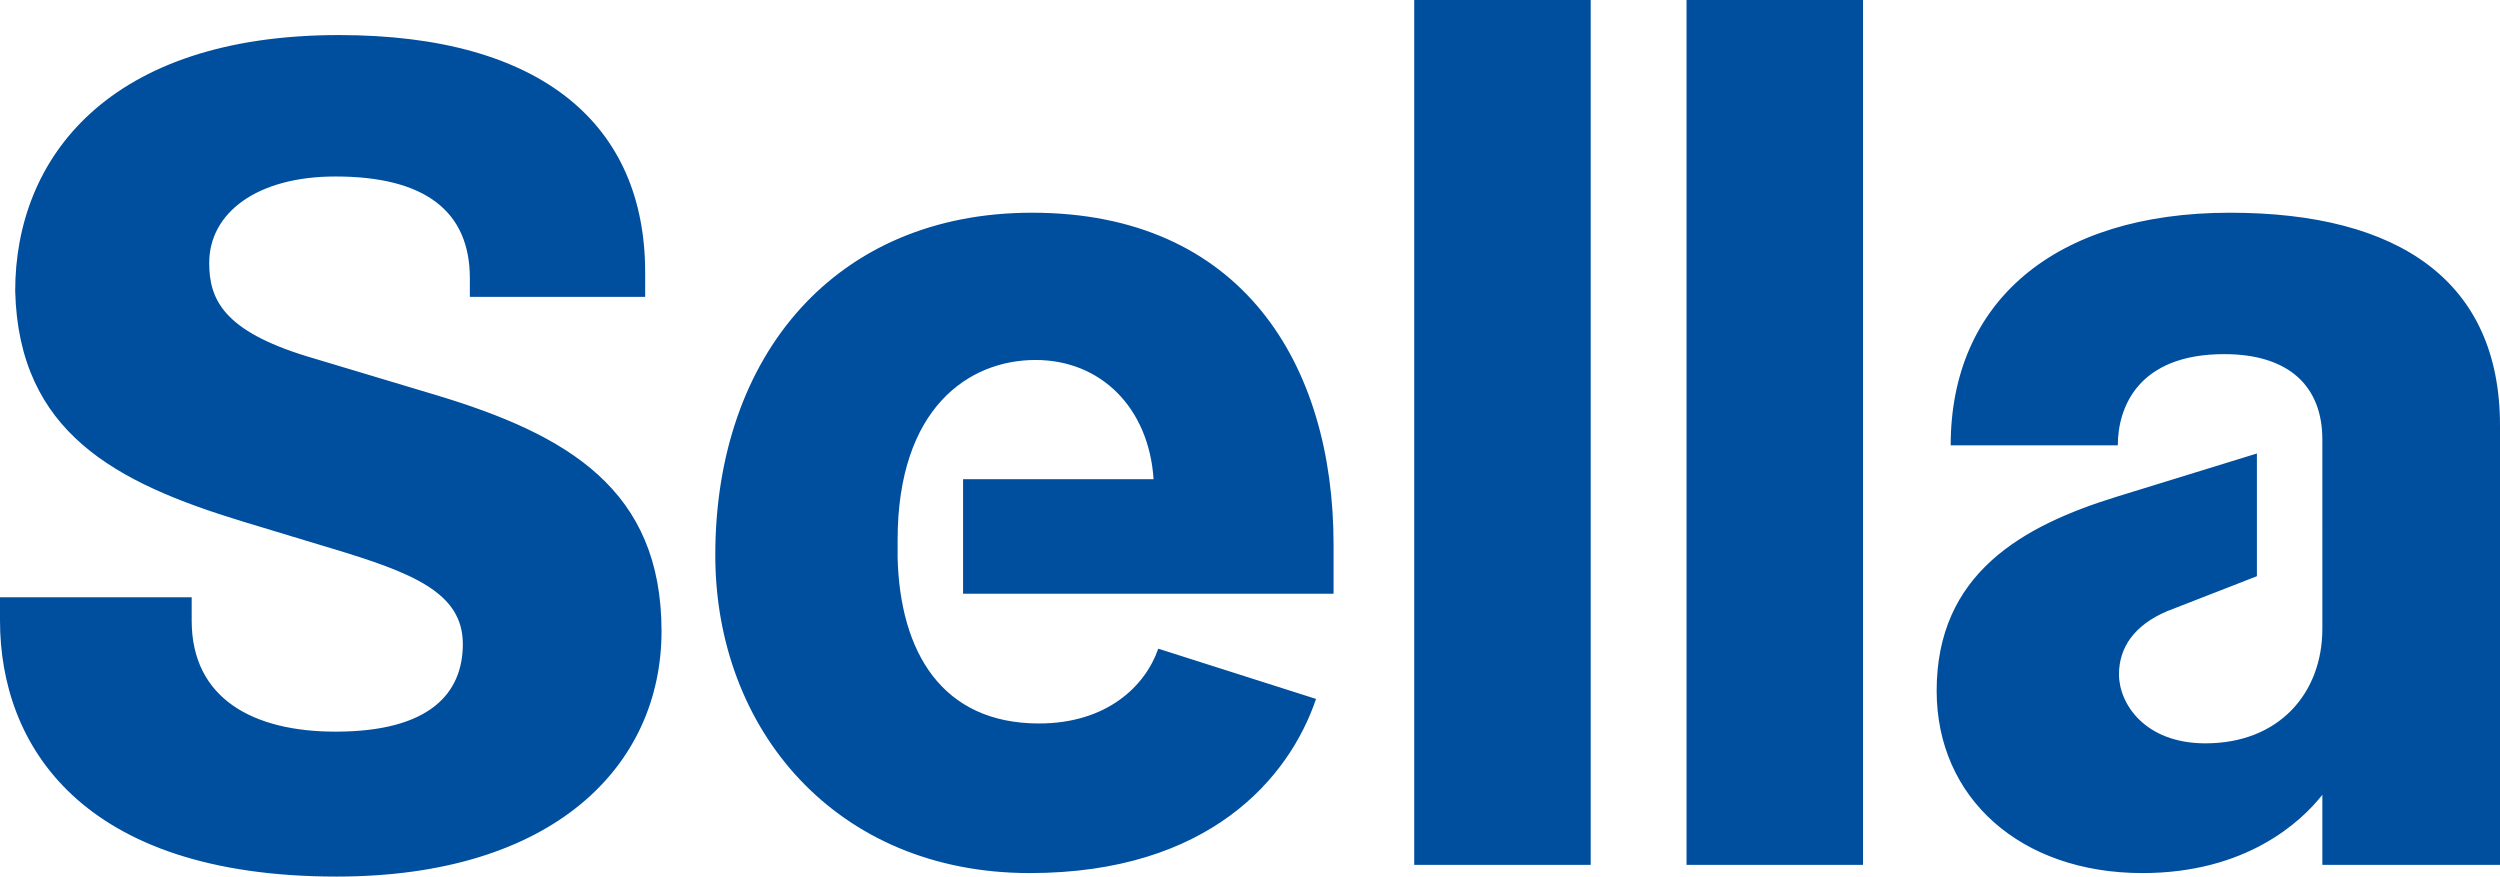 <?xml version="1.0" encoding="UTF-8"?> <svg xmlns="http://www.w3.org/2000/svg" xmlns:xlink="http://www.w3.org/1999/xlink" version="1.1" id="Livello_1" x="0px" y="0px" viewBox="0 0 2566.8 900" style="enable-background:new 0 0 2566.8 900;" xml:space="preserve"> <style type="text/css"> .st0{fill:#004F9F;} </style> <g> <path class="st0" d="M0,613.2h196.8v24c0,80.4,63.6,114,147.6,114c97.2,0,130.8-39.6,130.8-90c0-52.8-51.6-73.2-135.6-98.4 l-91.2-27.6C118.8,495.6,19.2,444,15.6,298.8C15.6,162,111.6,36,348,36c208.8,0,314.4,92.4,314.4,243.6v25.2h-180v-19.2 c0-68.4-45.6-104.4-138-104.4c-80.4,0-129.6,37.2-129.6,88.8c0,37.2,14.4,69.6,100.8,96l132,39.6 c135.6,40.8,231.6,97.2,231.6,242.4c0,138-110.4,252-333.6,252C82.8,900,0,764.4,0,637.2V613.2z M988.8,492h195.6 c-4.8-73.2-54-122.4-121.2-122.4c-68.4,0-141.6,49.2-141.6,184.8v18c2.4,97.2,45.6,170.4,145.2,170.4c69.6,0,109.2-38.4,122.4-76.8 l162,51.6c-27.6,81.6-110.4,178.8-294,178.8C858,896.4,734.4,748.8,734.4,570c0-205.2,123.6-351.6,325.2-351.6 c214.8,0,309.6,154.8,309.6,340.8v50.4H988.8V492z M1452,888V0h181.2v888H1452z M1731.6,888V0h181.2v888H1731.6z M2384.4,816 c-21.6,27.6-78,80.4-184.8,80.4c-124.8,0-211.2-76.8-211.2-187.2c0-120,87.6-169.2,184.8-199.2l144-44.4v126l-92.4,36 c-33.6,14.4-49.2,37.2-49.2,64.8c0,30,26.4,70.8,88.8,70.8c75.6,0,120-51.6,120-117.6V451.2c0-54-33.6-87.6-100.8-87.6 c-88.8,0-109.2,55.2-109.2,93.6h-171.6c0-146.4,105.6-238.8,286.8-238.8c174,0,277.2,70.8,277.2,218.4V888h-182.4V816z"></path> </g> </svg> 